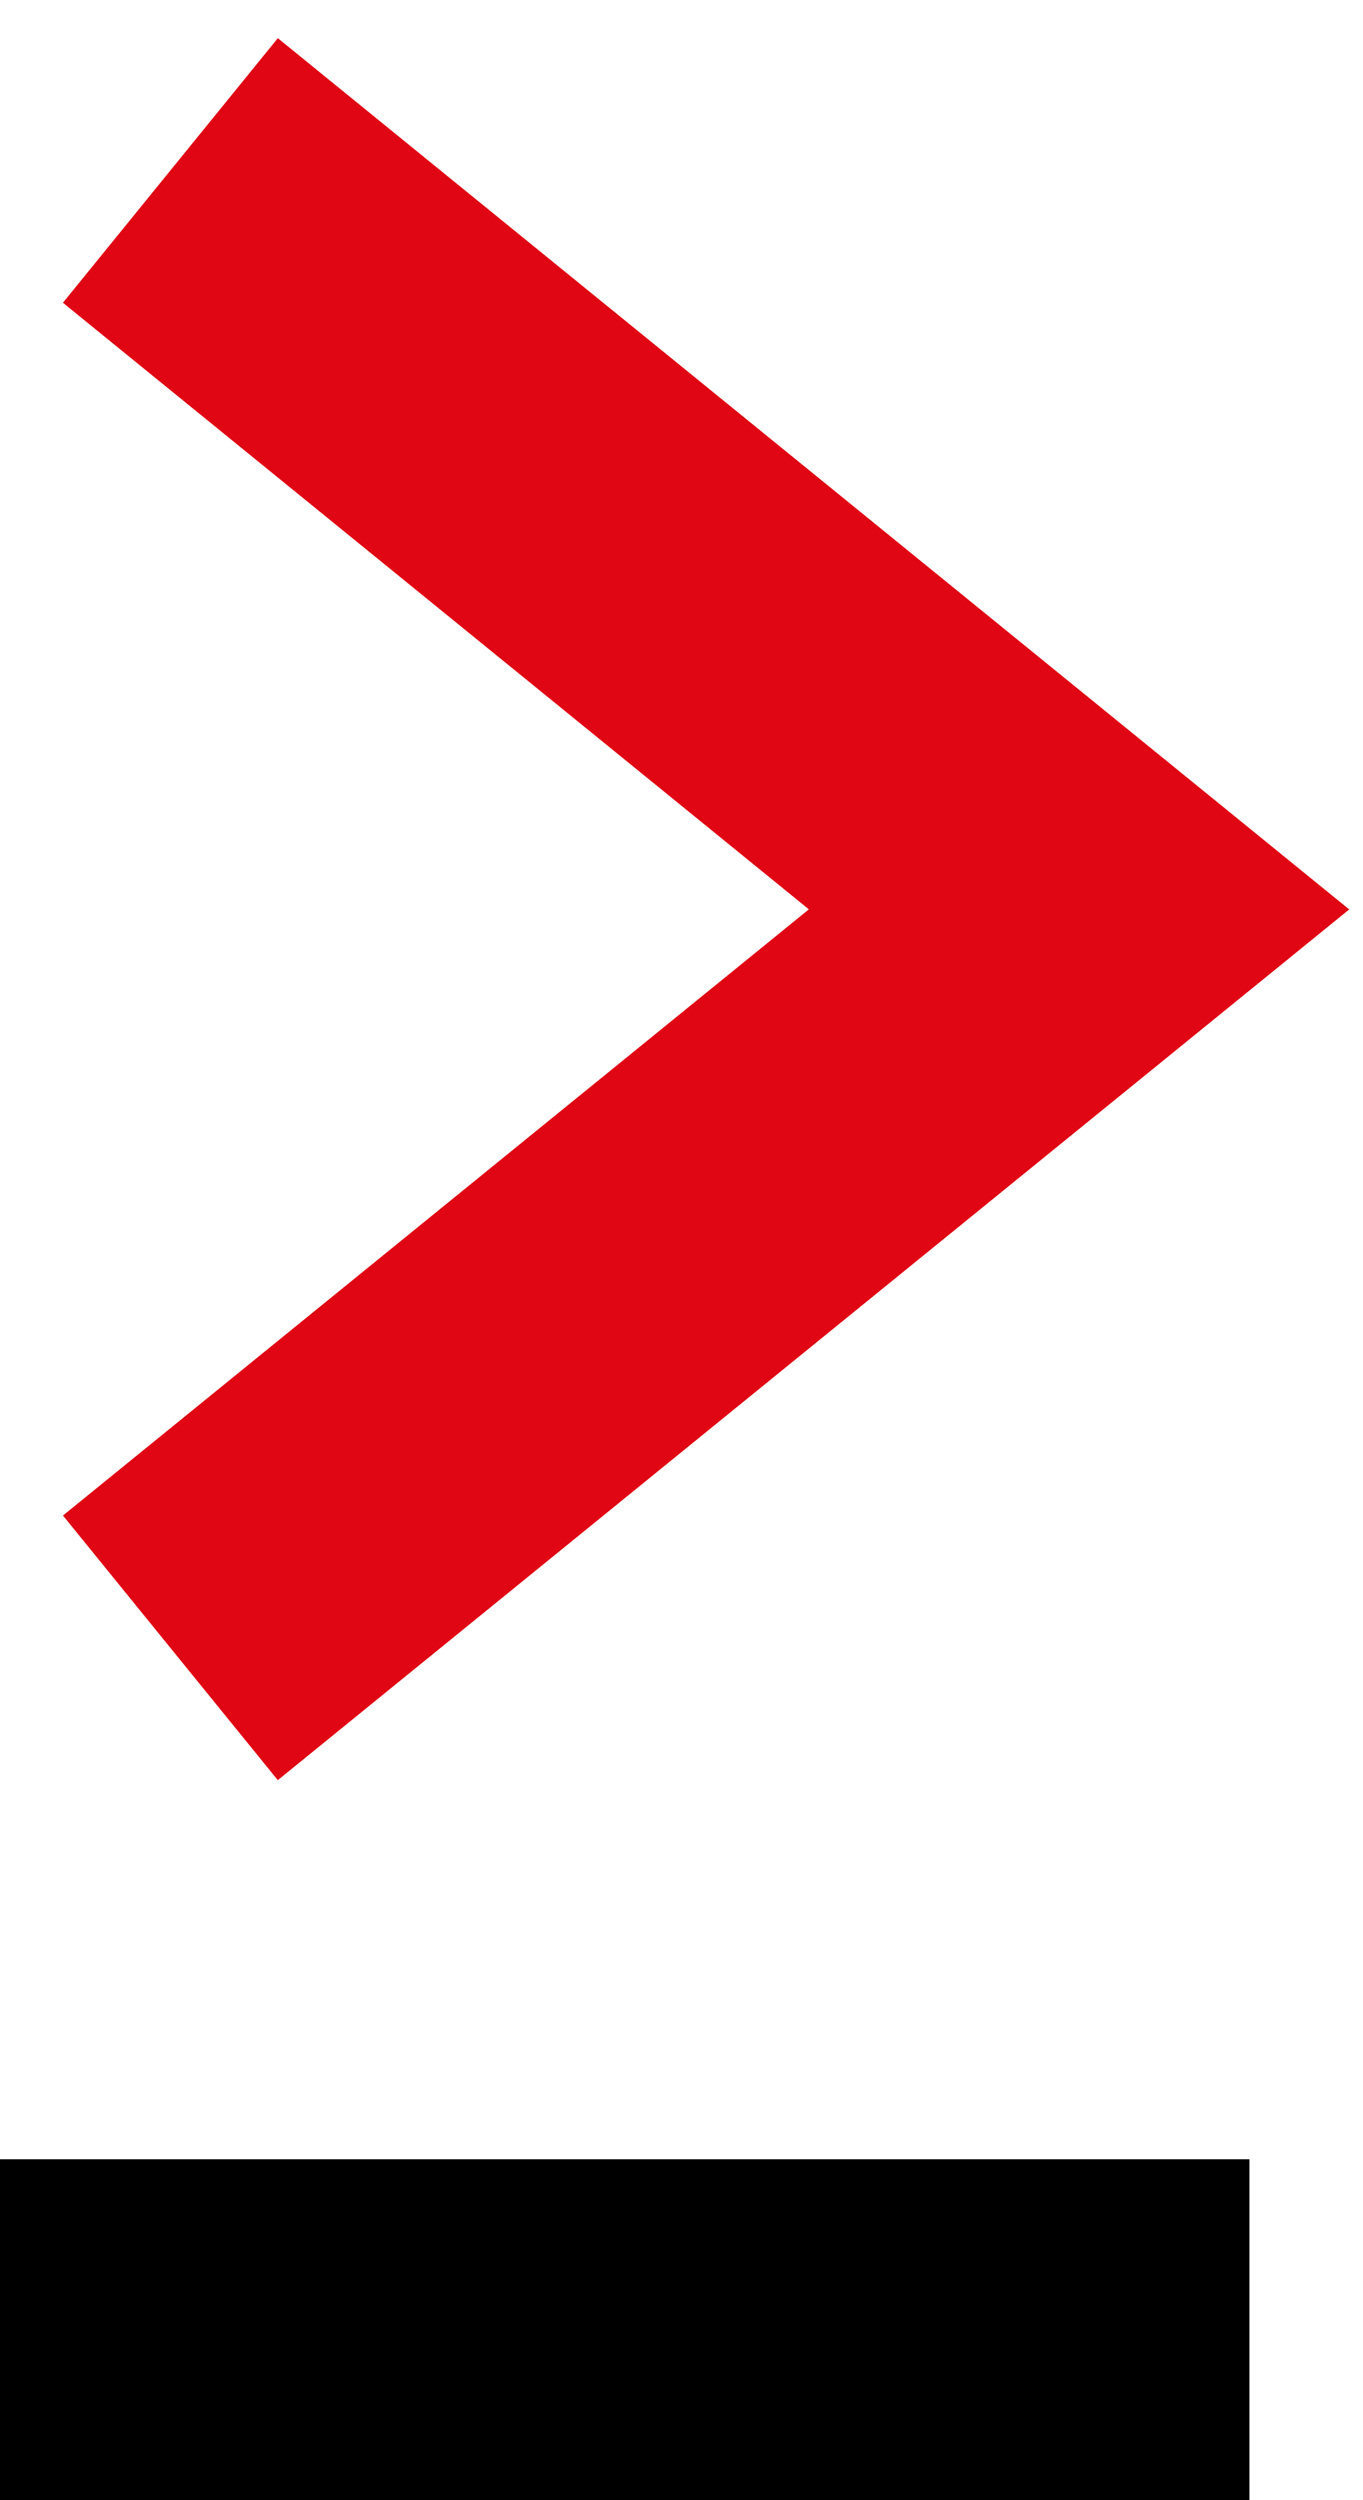 <svg width="24" height="44" viewBox="0 0 24 44" fill="none" xmlns="http://www.w3.org/2000/svg">
<path d="M3 3L19 16.004L3 29" stroke="#E10613" stroke-width="6" stroke-miterlimit="10"/>
<path d="M22 41L0 41" stroke="black" stroke-width="6" stroke-miterlimit="10"/>
</svg>
